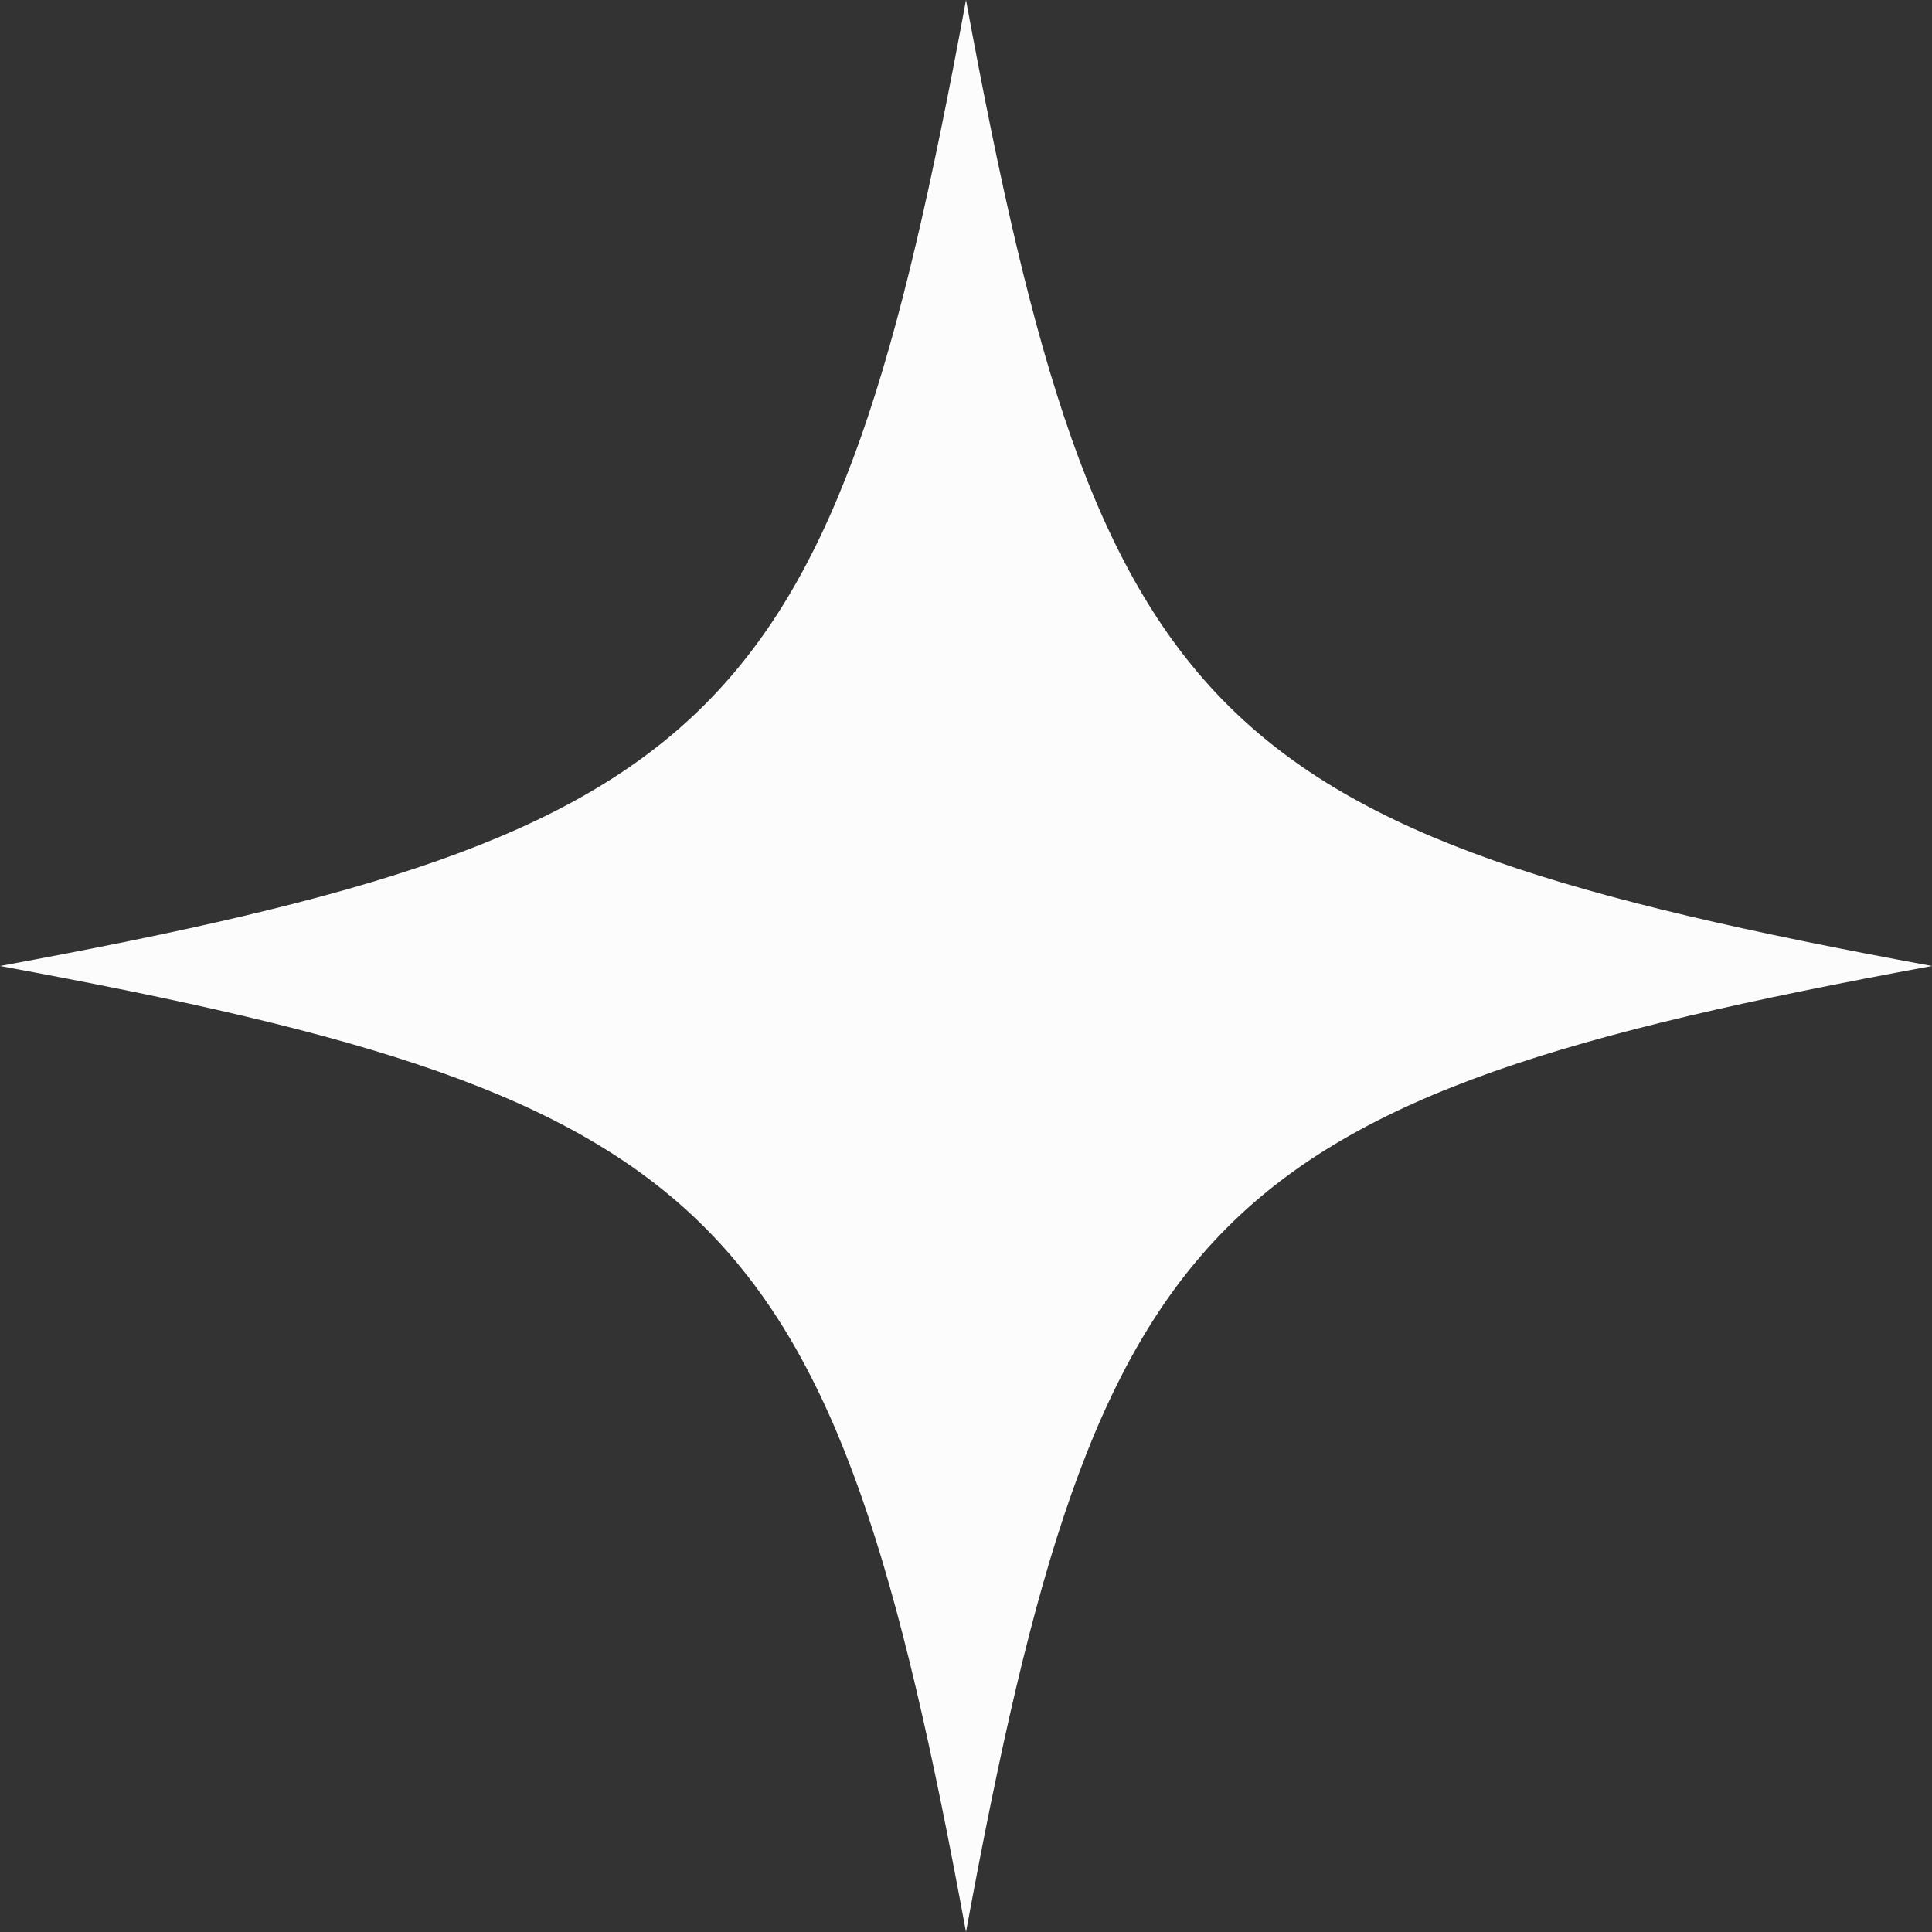<svg width="24" height="24" viewBox="0 0 24 24" fill="none" xmlns="http://www.w3.org/2000/svg">
<rect x="0" y="0" width="24" height="24" fill="#333333" stroke="none"/>
<path d="M24 12C15 13.657 13.657 15.001 12 24C10.343 15.001 9 13.657 0 12C9 10.343 10.343 9 12 0C13.657 9 15 10.343 24 12Z" fill="#FCFCFC"/>
</svg>
